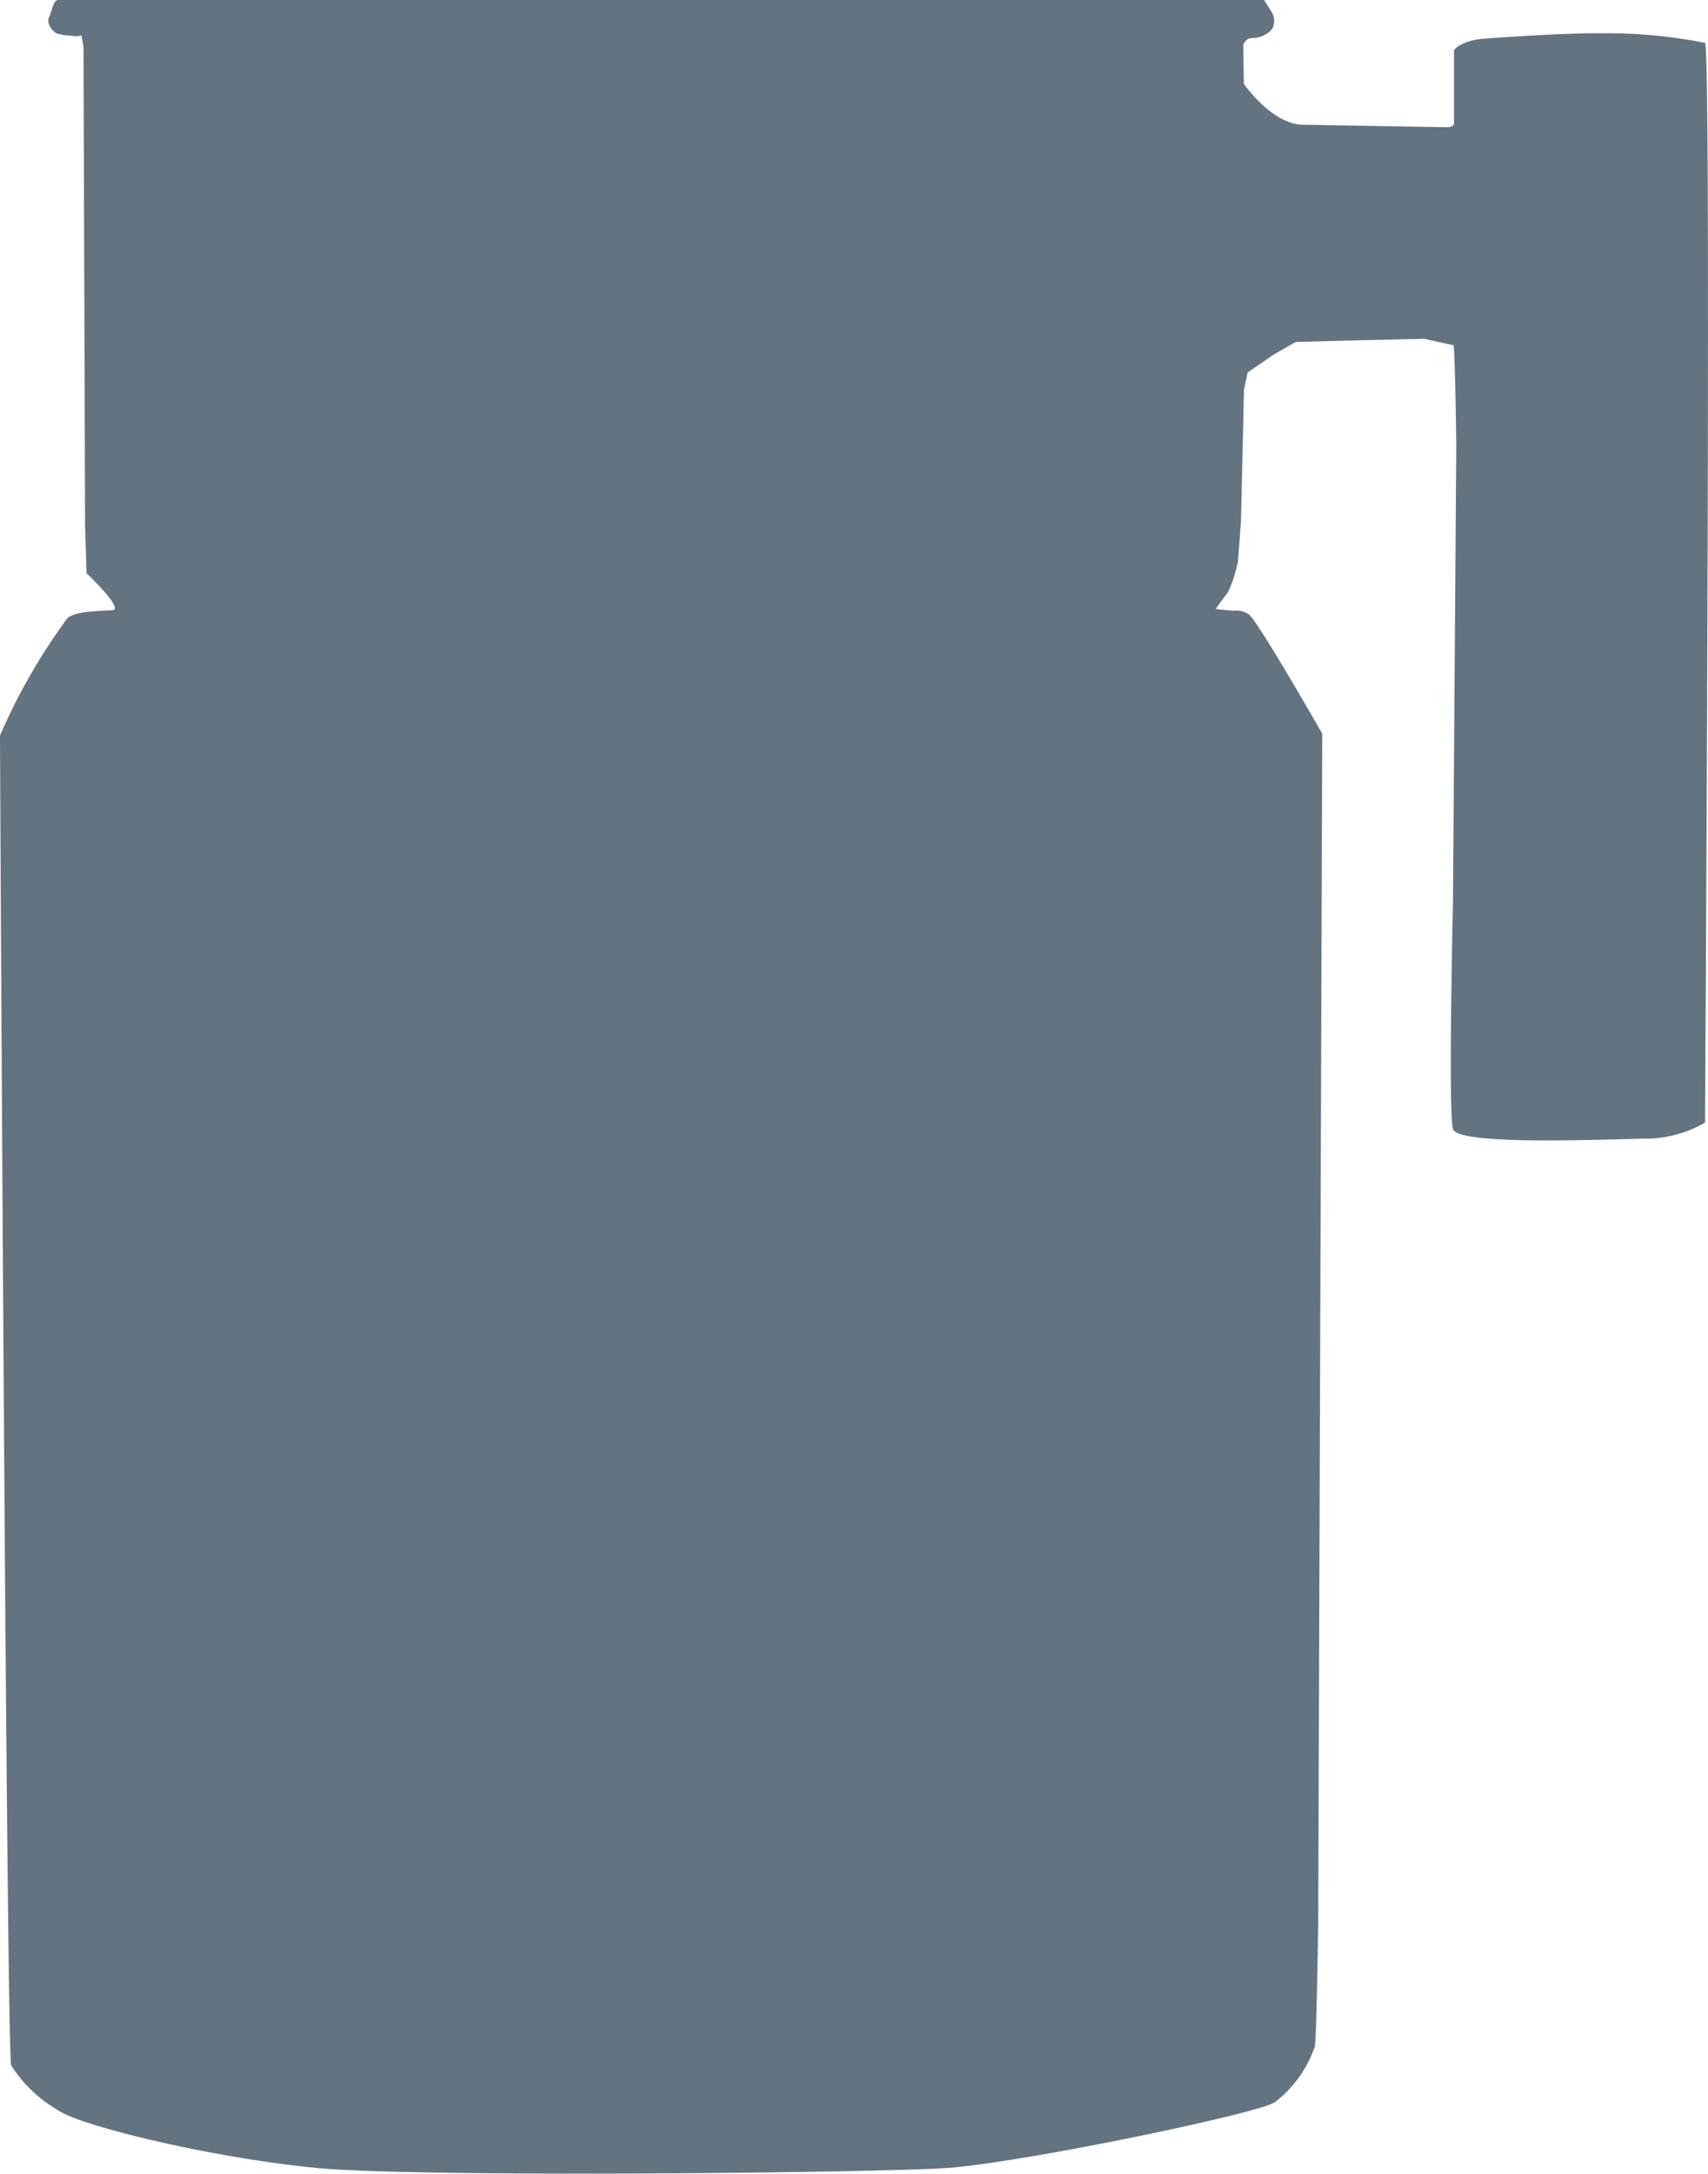 <svg id="Raggruppa_3558" data-name="Raggruppa 3558" xmlns="http://www.w3.org/2000/svg" xmlns:xlink="http://www.w3.org/1999/xlink" width="68.494" height="87.139" viewBox="0 0 68.494 87.139">
  <defs>
    <clipPath id="clip-path">
      <rect id="Rettangolo_1044" data-name="Rettangolo 1044" width="68.494" height="87.138" fill="#637380"/>
    </clipPath>
  </defs>
  <g id="Raggruppa_3556" data-name="Raggruppa 3556" clip-path="url(#clip-path)">
    <path id="Tracciato_16942" data-name="Tracciato 16942" d="M2.337,0H50.692l.324.512a.708.708,0,0,1,0,.652,1.082,1.082,0,0,1-.821.362.37.37,0,0,0-.338.29l.024,1.545S50.992,4.978,52.248,5s5.746.1,5.746.1.314.024.314-.169V2.009s.266-.386,1.207-.459,3.525-.241,4.9-.217a20.105,20.105,0,0,1,3.96.386c.266.169,0,43.282,0,43.282a4.759,4.759,0,0,1-2.254.644c-1.223,0-7.662.322-7.855-.386s0-9.014,0-9.014L58.4,17.831c-.064-4.636-.129-3.992-.129-3.992l-1.159-.258-2.769.064-2.382.064-.9.515-1.03.708-.145.692-.121,5.288-.121,1.594a5.236,5.236,0,0,1-.411,1.255c-.193.241-.483.652-.483.652l.676.072a.916.916,0,0,1,.652.145c.338.217,2.946,4.781,2.946,4.781l-.161,47.717s-.064,4.314-.129,4.893a4.764,4.764,0,0,1-1.61,2.253c-.644.451-10.237,2.447-13.2,2.64s-21.054.386-25.174,0S3.259,85.241,2.337,84.6a5.45,5.45,0,0,1-1.887-1.8C.257,82.28,0,30.032,0,29.485a24.125,24.125,0,0,1,2.7-4.7c.322-.29,1.288-.29,1.8-.322s-1.03-1.481-1.03-1.481L3.412,21.05,3.348,1.864l-.077-.435-.217.024-.519-.048-.29-.072-.157-.145s-.237-.276-.121-.5S2.128,0,2.337,0" fill="#637380"/>
  </g>
</svg>
